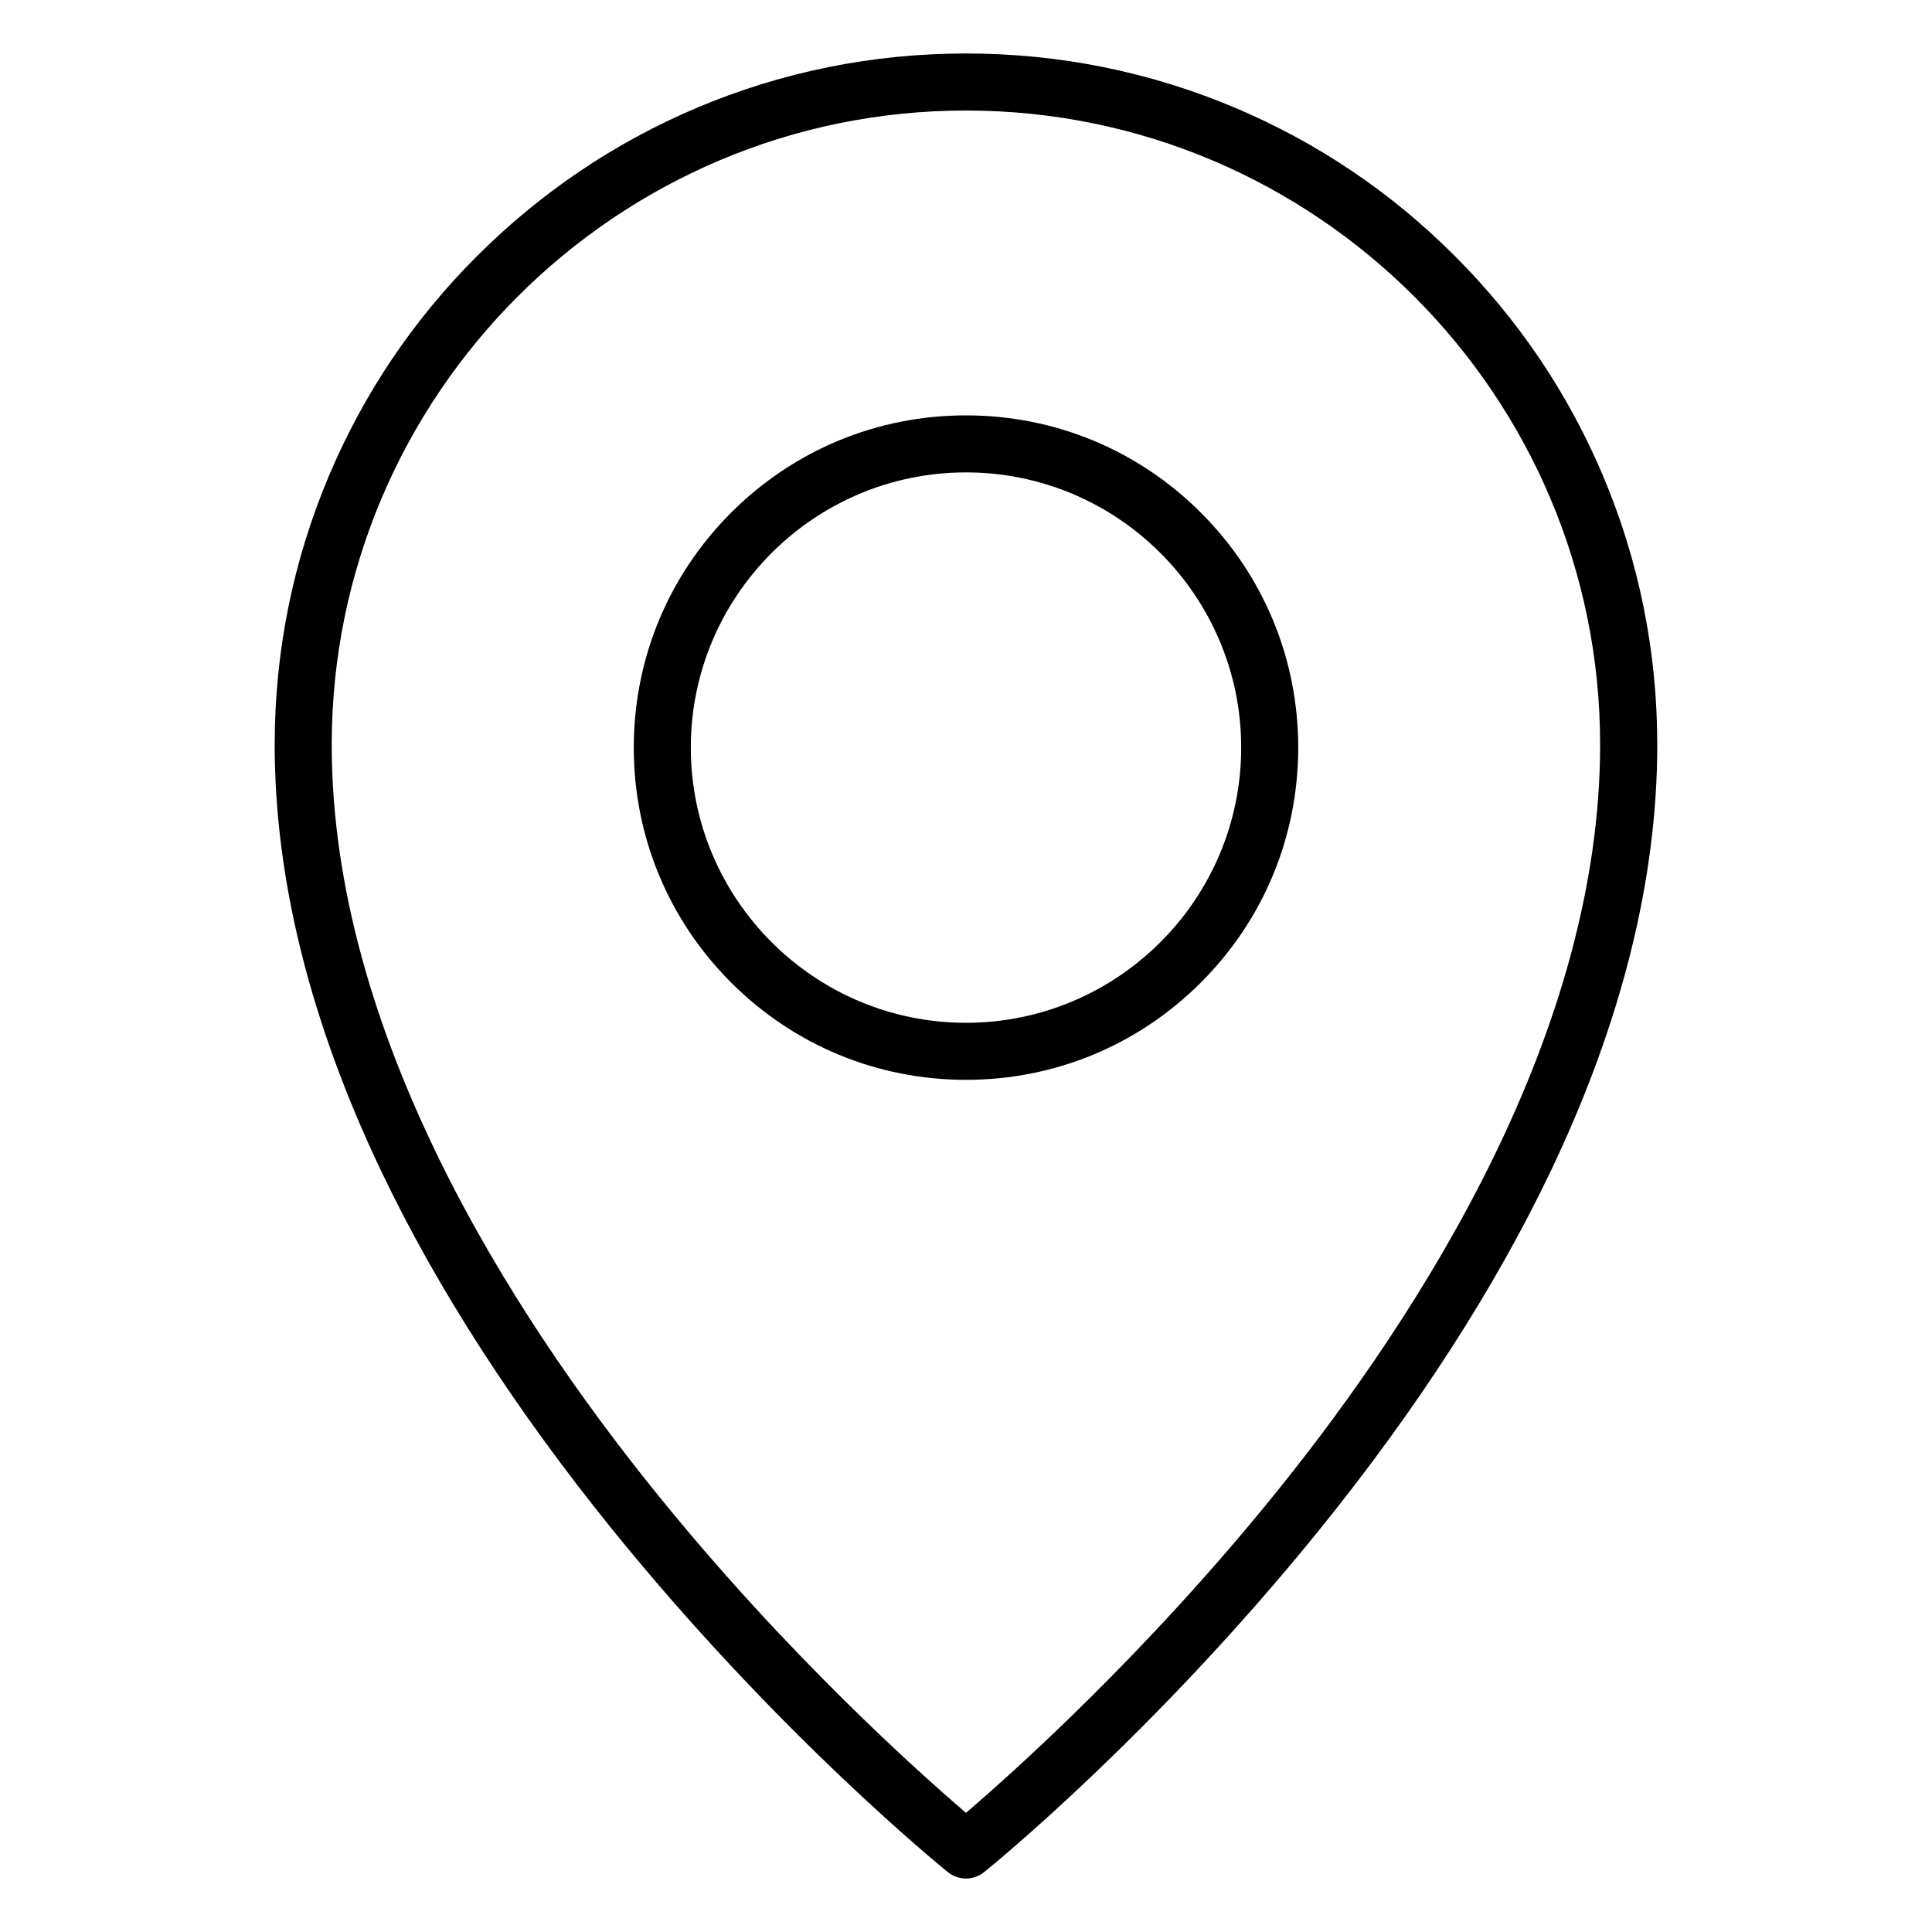 <?xml version="1.0" encoding="UTF-8"?>
<!-- Uploaded to: SVG Find, www.svgrepo.com, Generator: SVG Find Mixer Tools -->
<svg fill="#000000" width="800px" height="800px" version="1.1" viewBox="144 144 512 512" xmlns="http://www.w3.org/2000/svg">
 <g>
  <path d="m568.8 270.05c-9.227-21.82-22.449-41.406-39.266-58.223-16.816-16.848-36.398-30.039-58.223-39.266-22.605-9.539-46.602-14.387-71.316-14.387-24.719 0-48.715 4.848-71.32 14.387-21.793 9.227-41.379 22.453-58.223 39.266-16.848 16.816-30.039 36.402-39.266 58.223-9.539 22.609-14.391 46.602-14.391 71.32 0 35.676 9.477 73.652 28.184 112.89 14.801 31.109 35.457 63.102 61.309 95.094 43.926 54.285 87.129 89.332 88.953 90.812 1.387 1.102 3.086 1.668 4.754 1.668s3.371-0.566 4.754-1.668c1.828-1.449 45.027-36.496 88.953-90.812 25.852-31.992 46.477-63.984 61.309-95.094 18.703-39.234 28.184-77.207 28.184-112.89-0.004-24.75-4.852-48.742-14.395-71.32zm-86.684 269.54c-34.637 42.887-69.684 74.188-82.121 84.828-12.406-10.613-47.328-41.754-81.934-84.578-39.297-48.586-86.152-122.49-86.152-198.47 0-92.668 75.414-168.08 168.09-168.08 92.668 0 168.08 75.414 168.05 168.05 0 75.918-46.73 149.7-85.93 198.25z"/>
  <path d="m400 254.08c-23.523 0-45.625 9.164-62.254 25.789-16.625 16.625-25.789 38.73-25.789 62.254s9.164 45.625 25.789 62.254c16.625 16.625 38.73 25.789 62.254 25.789s45.625-9.164 62.254-25.789c16.625-16.625 25.789-38.73 25.789-62.254s-9.164-45.625-25.789-62.254c-16.629-16.625-38.734-25.789-62.254-25.789zm0 160.97c-40.211 0-72.926-32.715-72.926-72.926-0.004-40.211 32.715-72.93 72.926-72.93s72.926 32.715 72.926 72.926c0 40.211-32.719 72.93-72.926 72.93z"/>
 </g>
</svg>